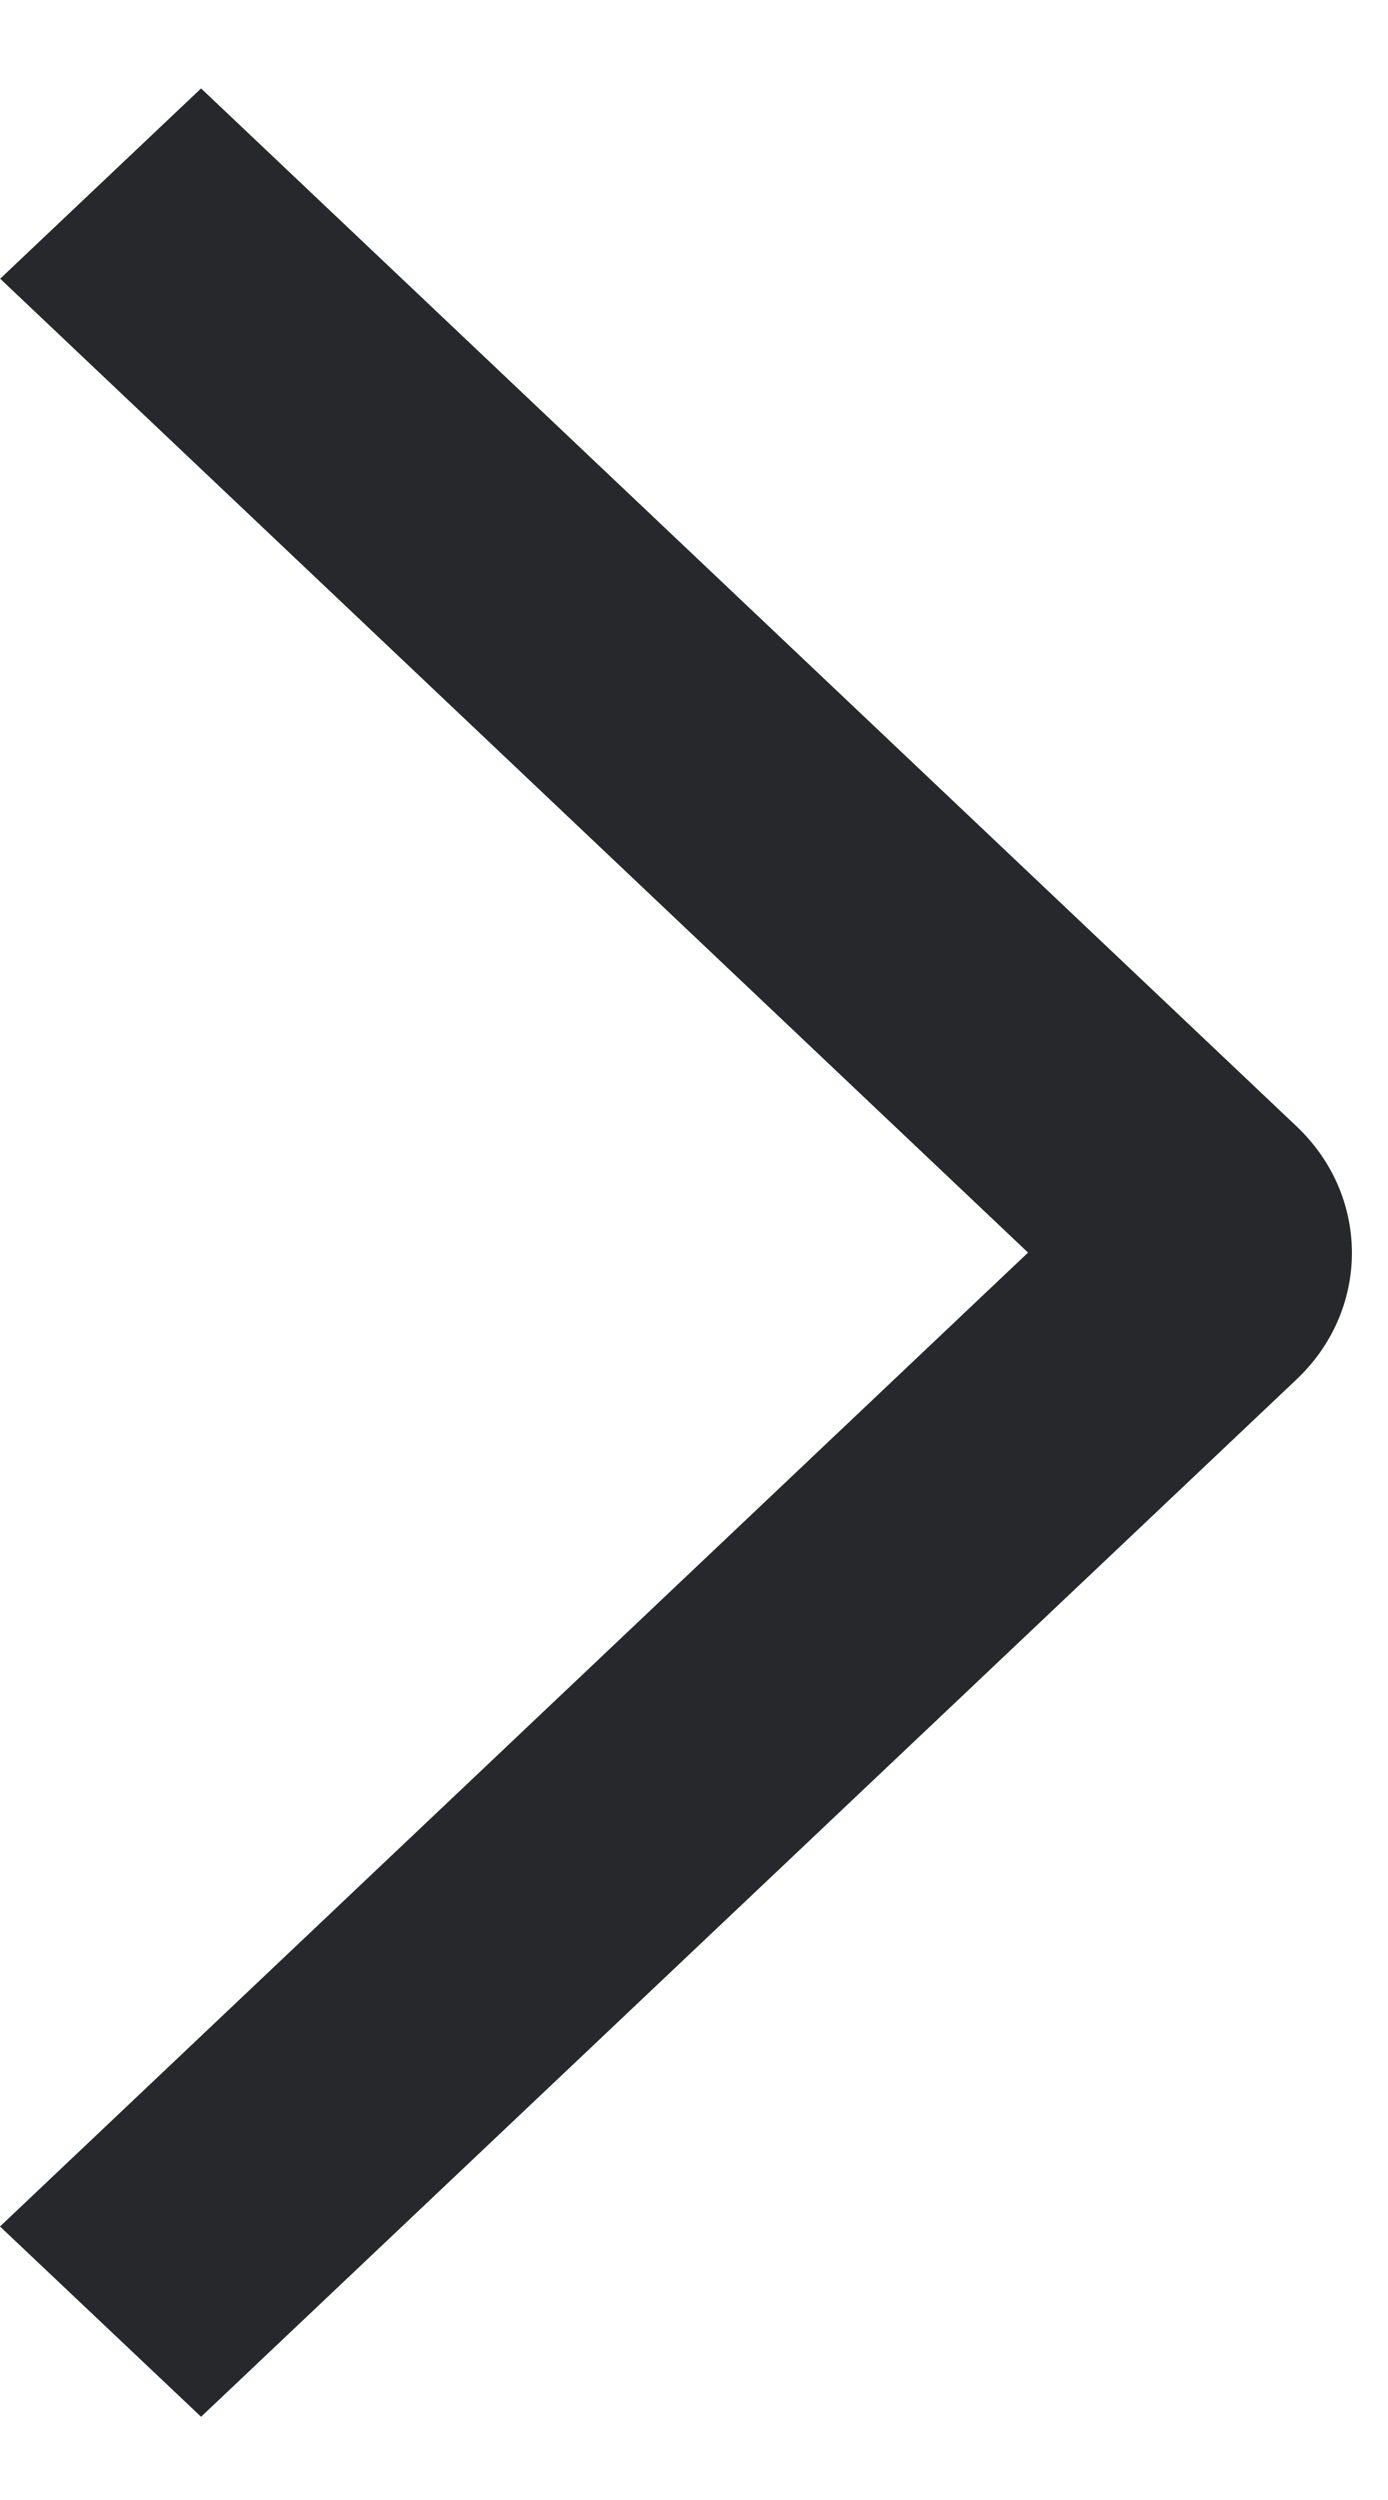 <svg width="15" height="27" viewBox="0 0 15 27" fill="none" xmlns="http://www.w3.org/2000/svg">
<path d="M2.28882e-05 24.046L2.173 26.101L14.008 14.901C14.199 14.721 14.351 14.508 14.454 14.273C14.557 14.038 14.61 13.786 14.61 13.531C14.61 13.276 14.557 13.024 14.454 12.789C14.351 12.554 14.199 12.341 14.008 12.161L2.173 0.955L0.002 3.01L11.11 13.528L2.28882e-05 24.046Z" fill="#26282B"/>
</svg>
